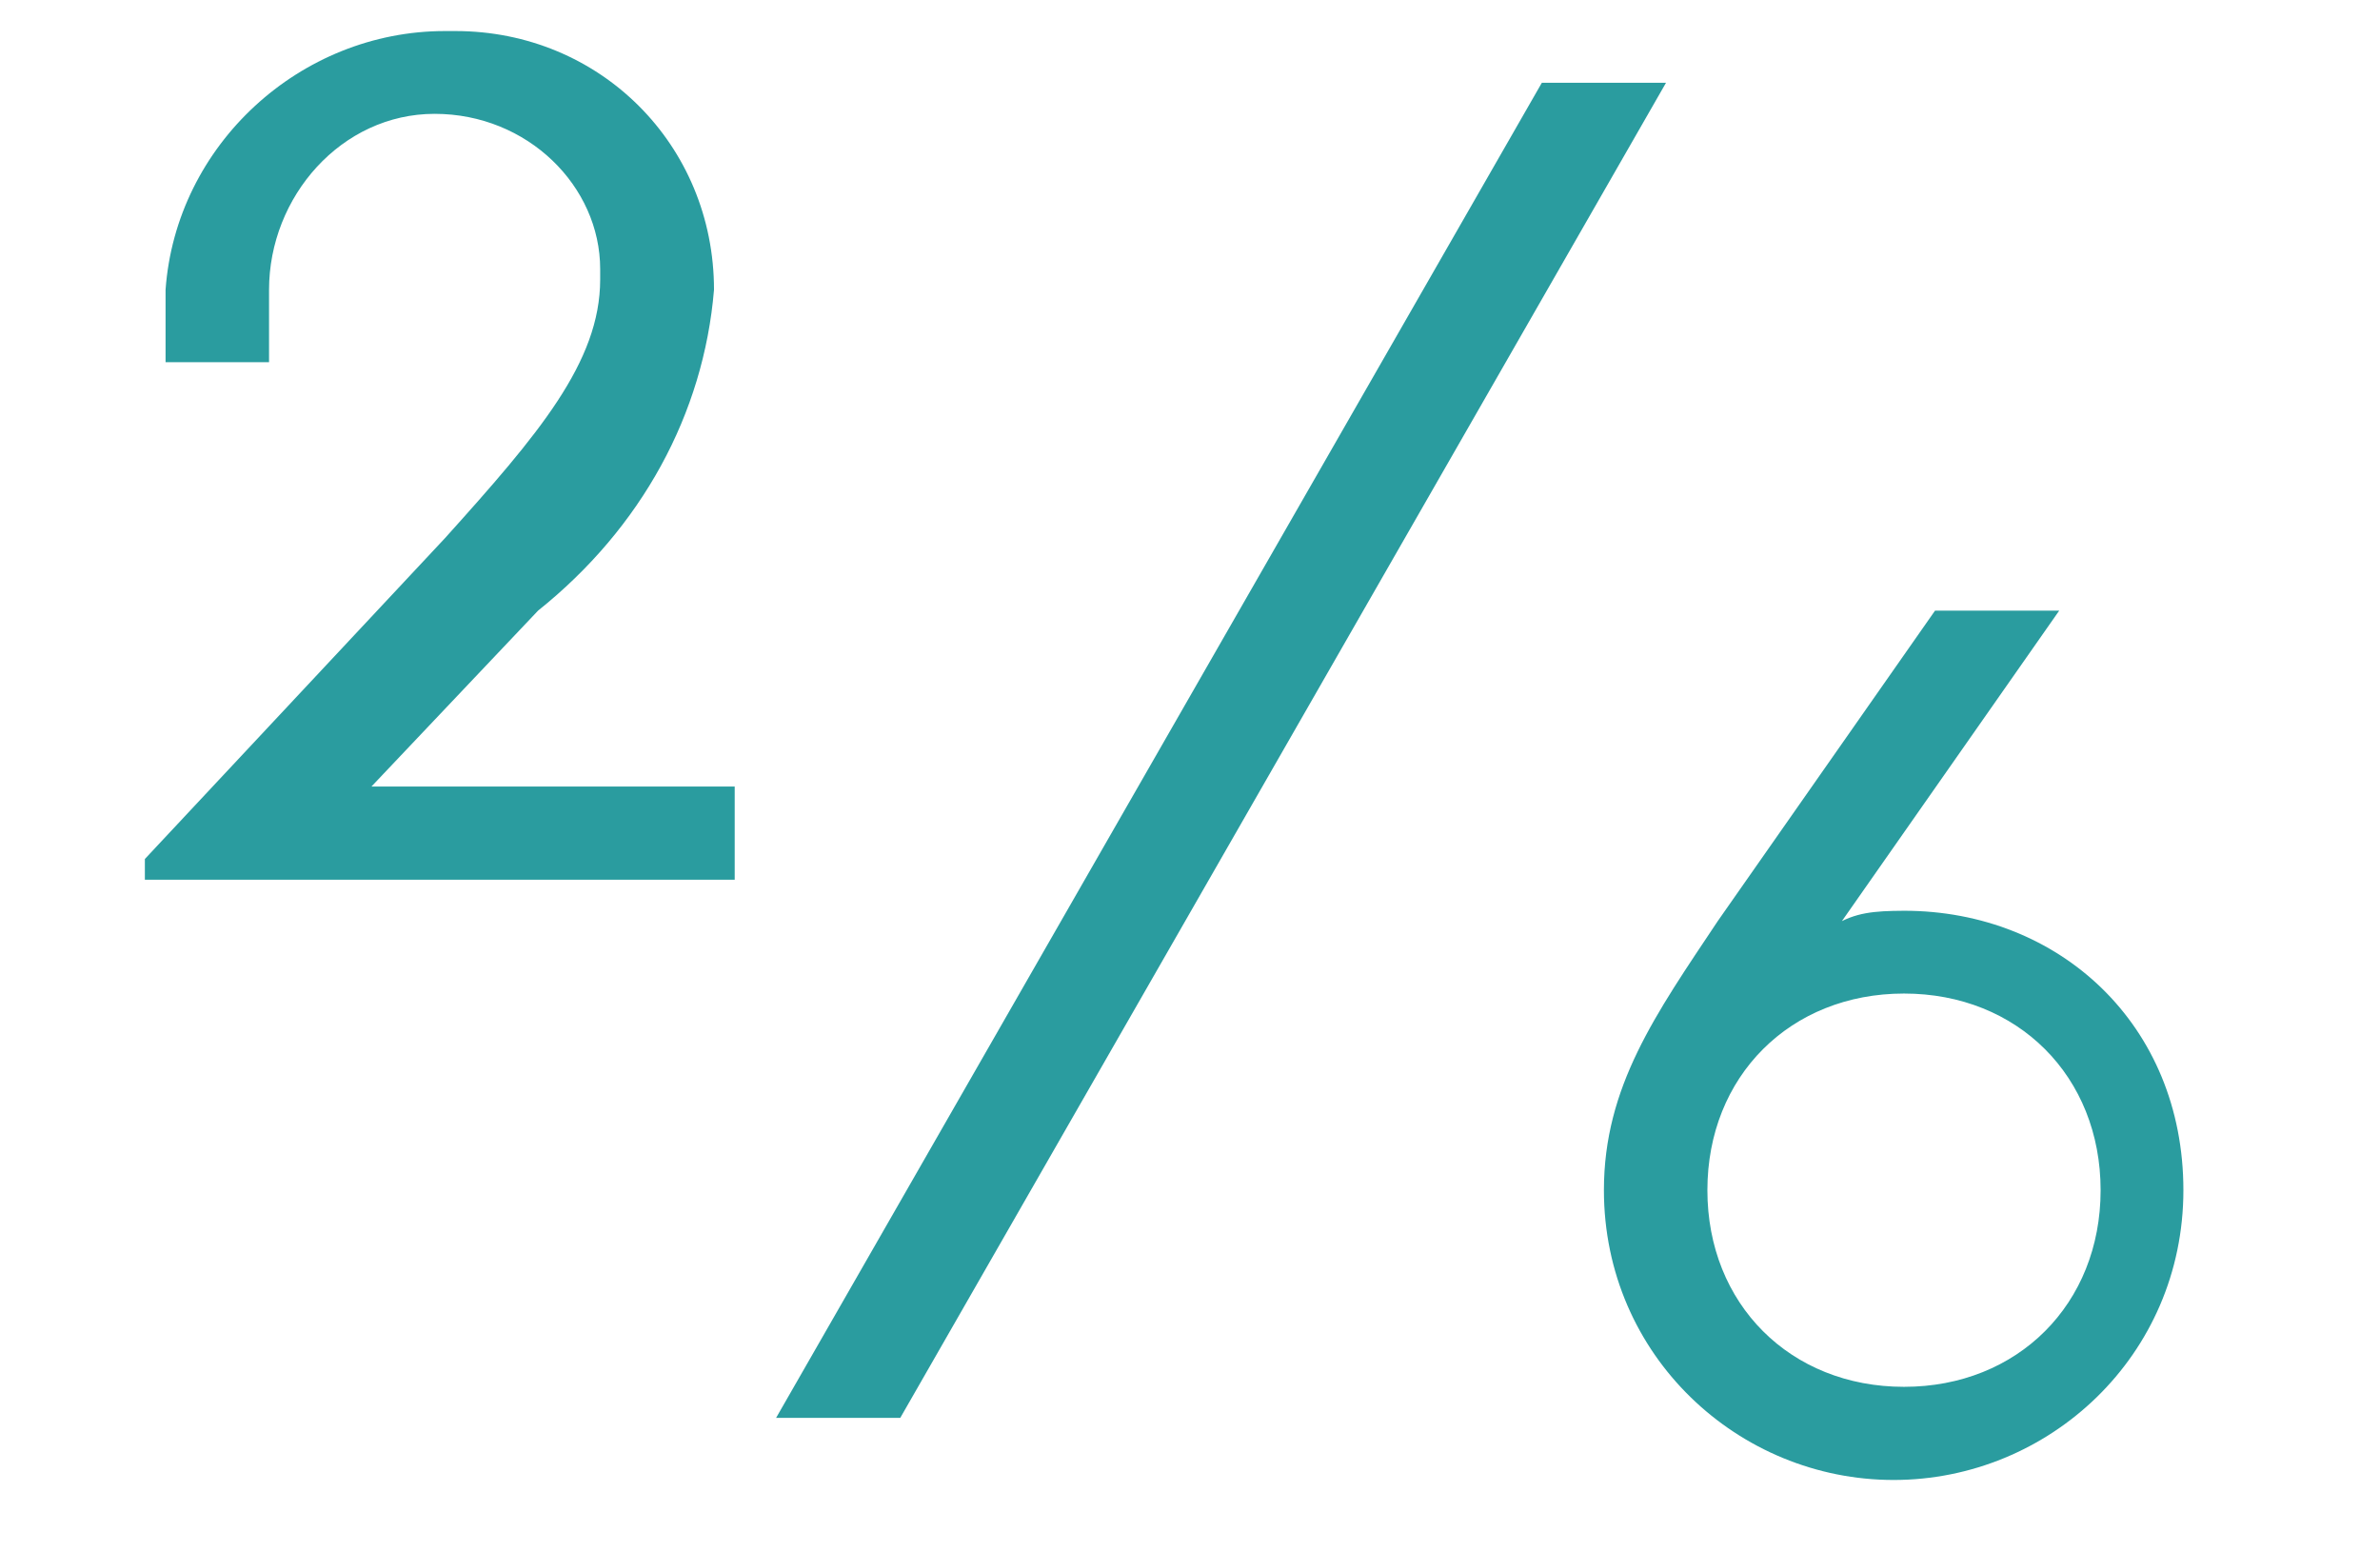 <svg xmlns="http://www.w3.org/2000/svg" xmlns:xlink="http://www.w3.org/1999/xlink" preserveAspectRatio="xMidYMid" width="23" height="15" viewBox="0 0 23 15">    
  <defs>
    <style>
        .b { fill: #2a9c9f; }
    </style>
  </defs>
  <path class="b" d="M3.4,7.8l1.8-1.9c1-.8,1.6-1.9,1.7-3.1,0-1.4-1.1-2.5-2.5-2.5,0,0,0,0-.1,0-1.4,0-2.6,1.1-2.7,2.5,0,0,0,0,0,0,0,.2,0,.5,0,.7h1c0-.2,0-.5,0-.7,0-.9.7-1.7,1.6-1.7,0,0,0,0,0,0,.9,0,1.6.7,1.6,1.5,0,0,0,0,0,.1,0,.8-.6,1.5-1.5,2.5l-2.9,3.1v.2h5.7v-.9h-3.9Z"/>
  <path class="b" d="M14.9.8l-7.4,12.9h1.2L16.1.8h-1.2Z"/>
  <path class="b" d="M18.5,8.8c-.3,0-.5,0-.7.1l2.1-3h-1.2l-2.1,3c-.6.9-1.1,1.6-1.1,2.6,0,1.6,1.3,2.8,2.8,2.8s2.8-1.2,2.8-2.8-1.2-2.7-2.7-2.7ZM18.4,13.4c-1.1,0-1.9-.8-1.9-1.9s.8-1.9,1.9-1.9,1.9.8,1.9,1.9-.8,1.9-1.9,1.9Z"/>
</svg>
